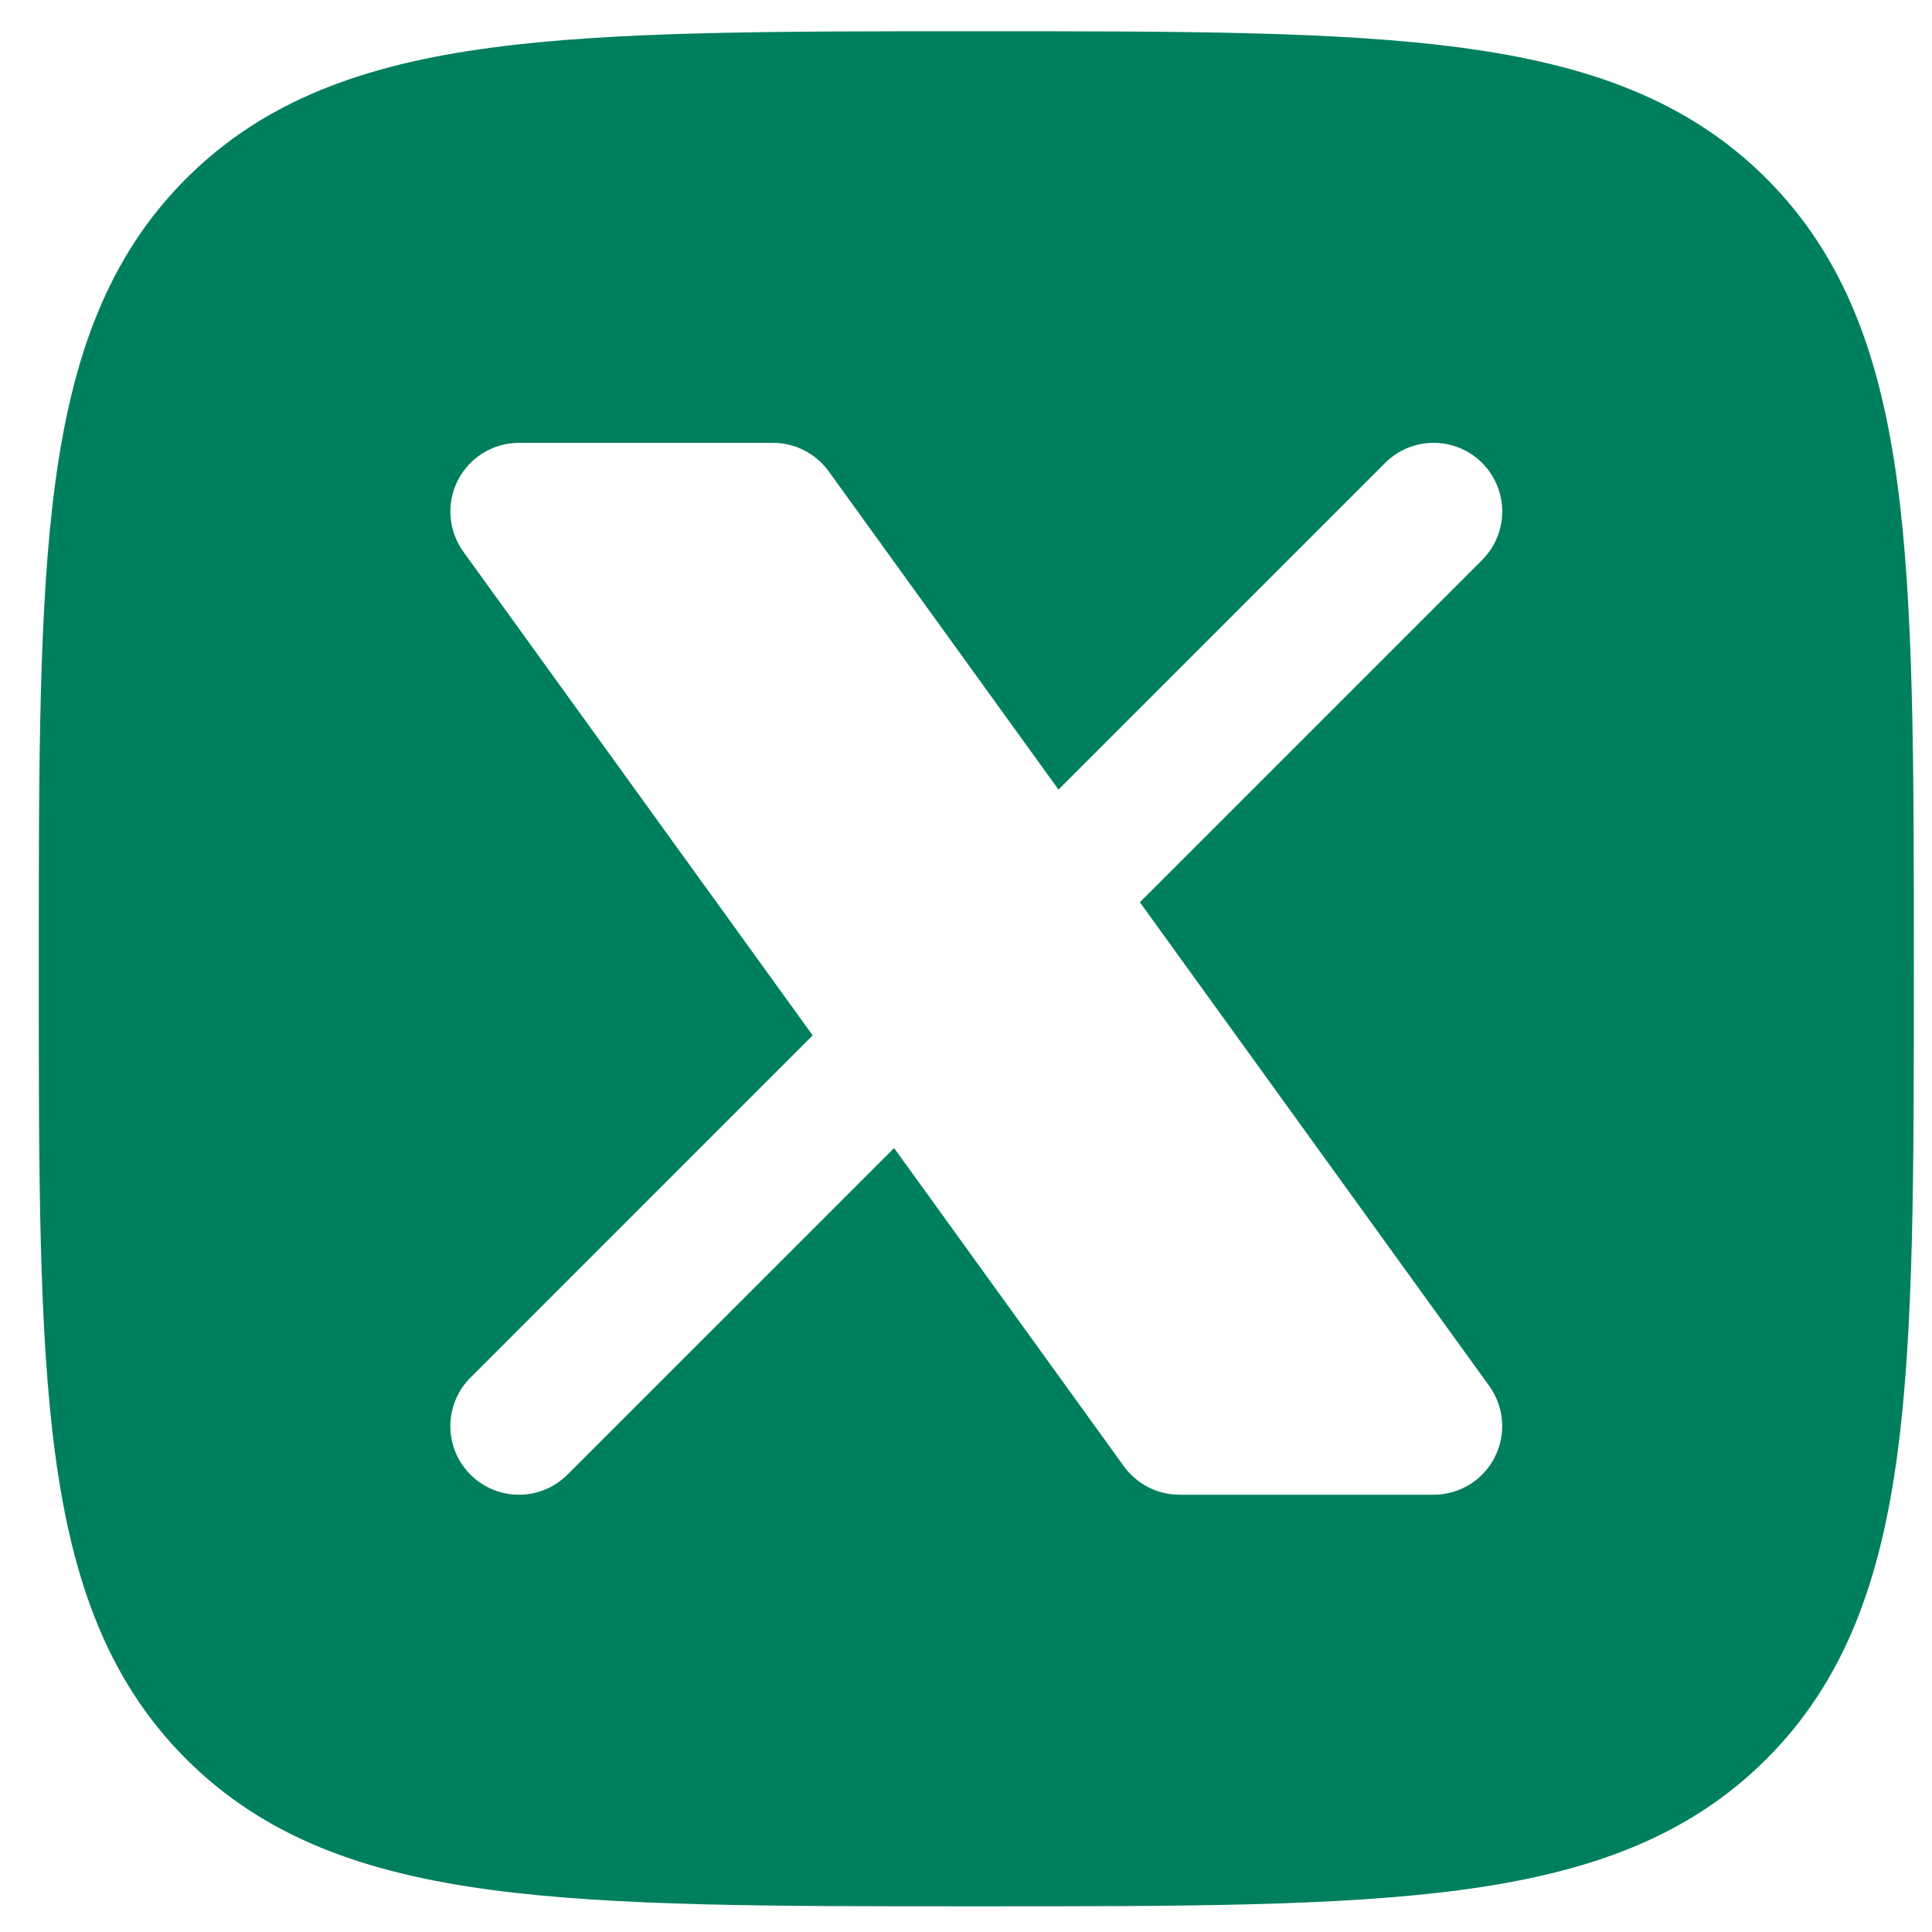 <svg width="45" height="45" viewBox="0 0 45 45" fill="none" xmlns="http://www.w3.org/2000/svg">
<path fill-rule="evenodd" clip-rule="evenodd" d="M34.056 1.113C31.194 0.728 27.529 0.728 22.861 0.728H22.618C17.951 0.728 14.285 0.728 11.423 1.113C8.49 1.507 6.163 2.332 4.335 4.16C2.506 5.989 1.682 8.316 1.287 11.248C0.903 14.111 0.903 17.776 0.903 22.443V22.687C0.903 27.354 0.903 31.02 1.287 33.882C1.682 36.815 2.506 39.142 4.335 40.97C6.163 42.799 8.49 43.623 11.423 44.017C14.285 44.402 17.951 44.402 22.618 44.402H22.861C27.529 44.402 31.194 44.402 34.056 44.017C36.989 43.623 39.316 42.799 41.145 40.97C42.973 39.142 43.797 36.815 44.192 33.882C44.577 31.02 44.577 27.354 44.577 22.687V22.443C44.577 17.776 44.577 14.111 44.192 11.248C43.797 8.316 42.973 5.989 41.145 4.16C39.316 2.332 36.989 1.507 34.056 1.113ZM12.087 10.315C11.487 10.315 10.938 10.651 10.665 11.186C10.392 11.72 10.441 12.362 10.792 12.849L18.929 24.116L10.958 32.088C10.334 32.712 10.334 33.723 10.958 34.347C11.582 34.971 12.593 34.971 13.217 34.347L20.825 26.74L26.178 34.153C26.479 34.569 26.961 34.815 27.474 34.815H33.392C33.992 34.815 34.541 34.479 34.814 33.945C35.087 33.411 35.038 32.768 34.687 32.282L26.55 21.015L34.522 13.043C35.145 12.419 35.145 11.407 34.522 10.783C33.898 10.159 32.886 10.159 32.262 10.783L24.654 18.391L19.301 10.977C19 10.562 18.518 10.315 18.005 10.315H12.087Z" fill="#007F5F"/>
</svg>
